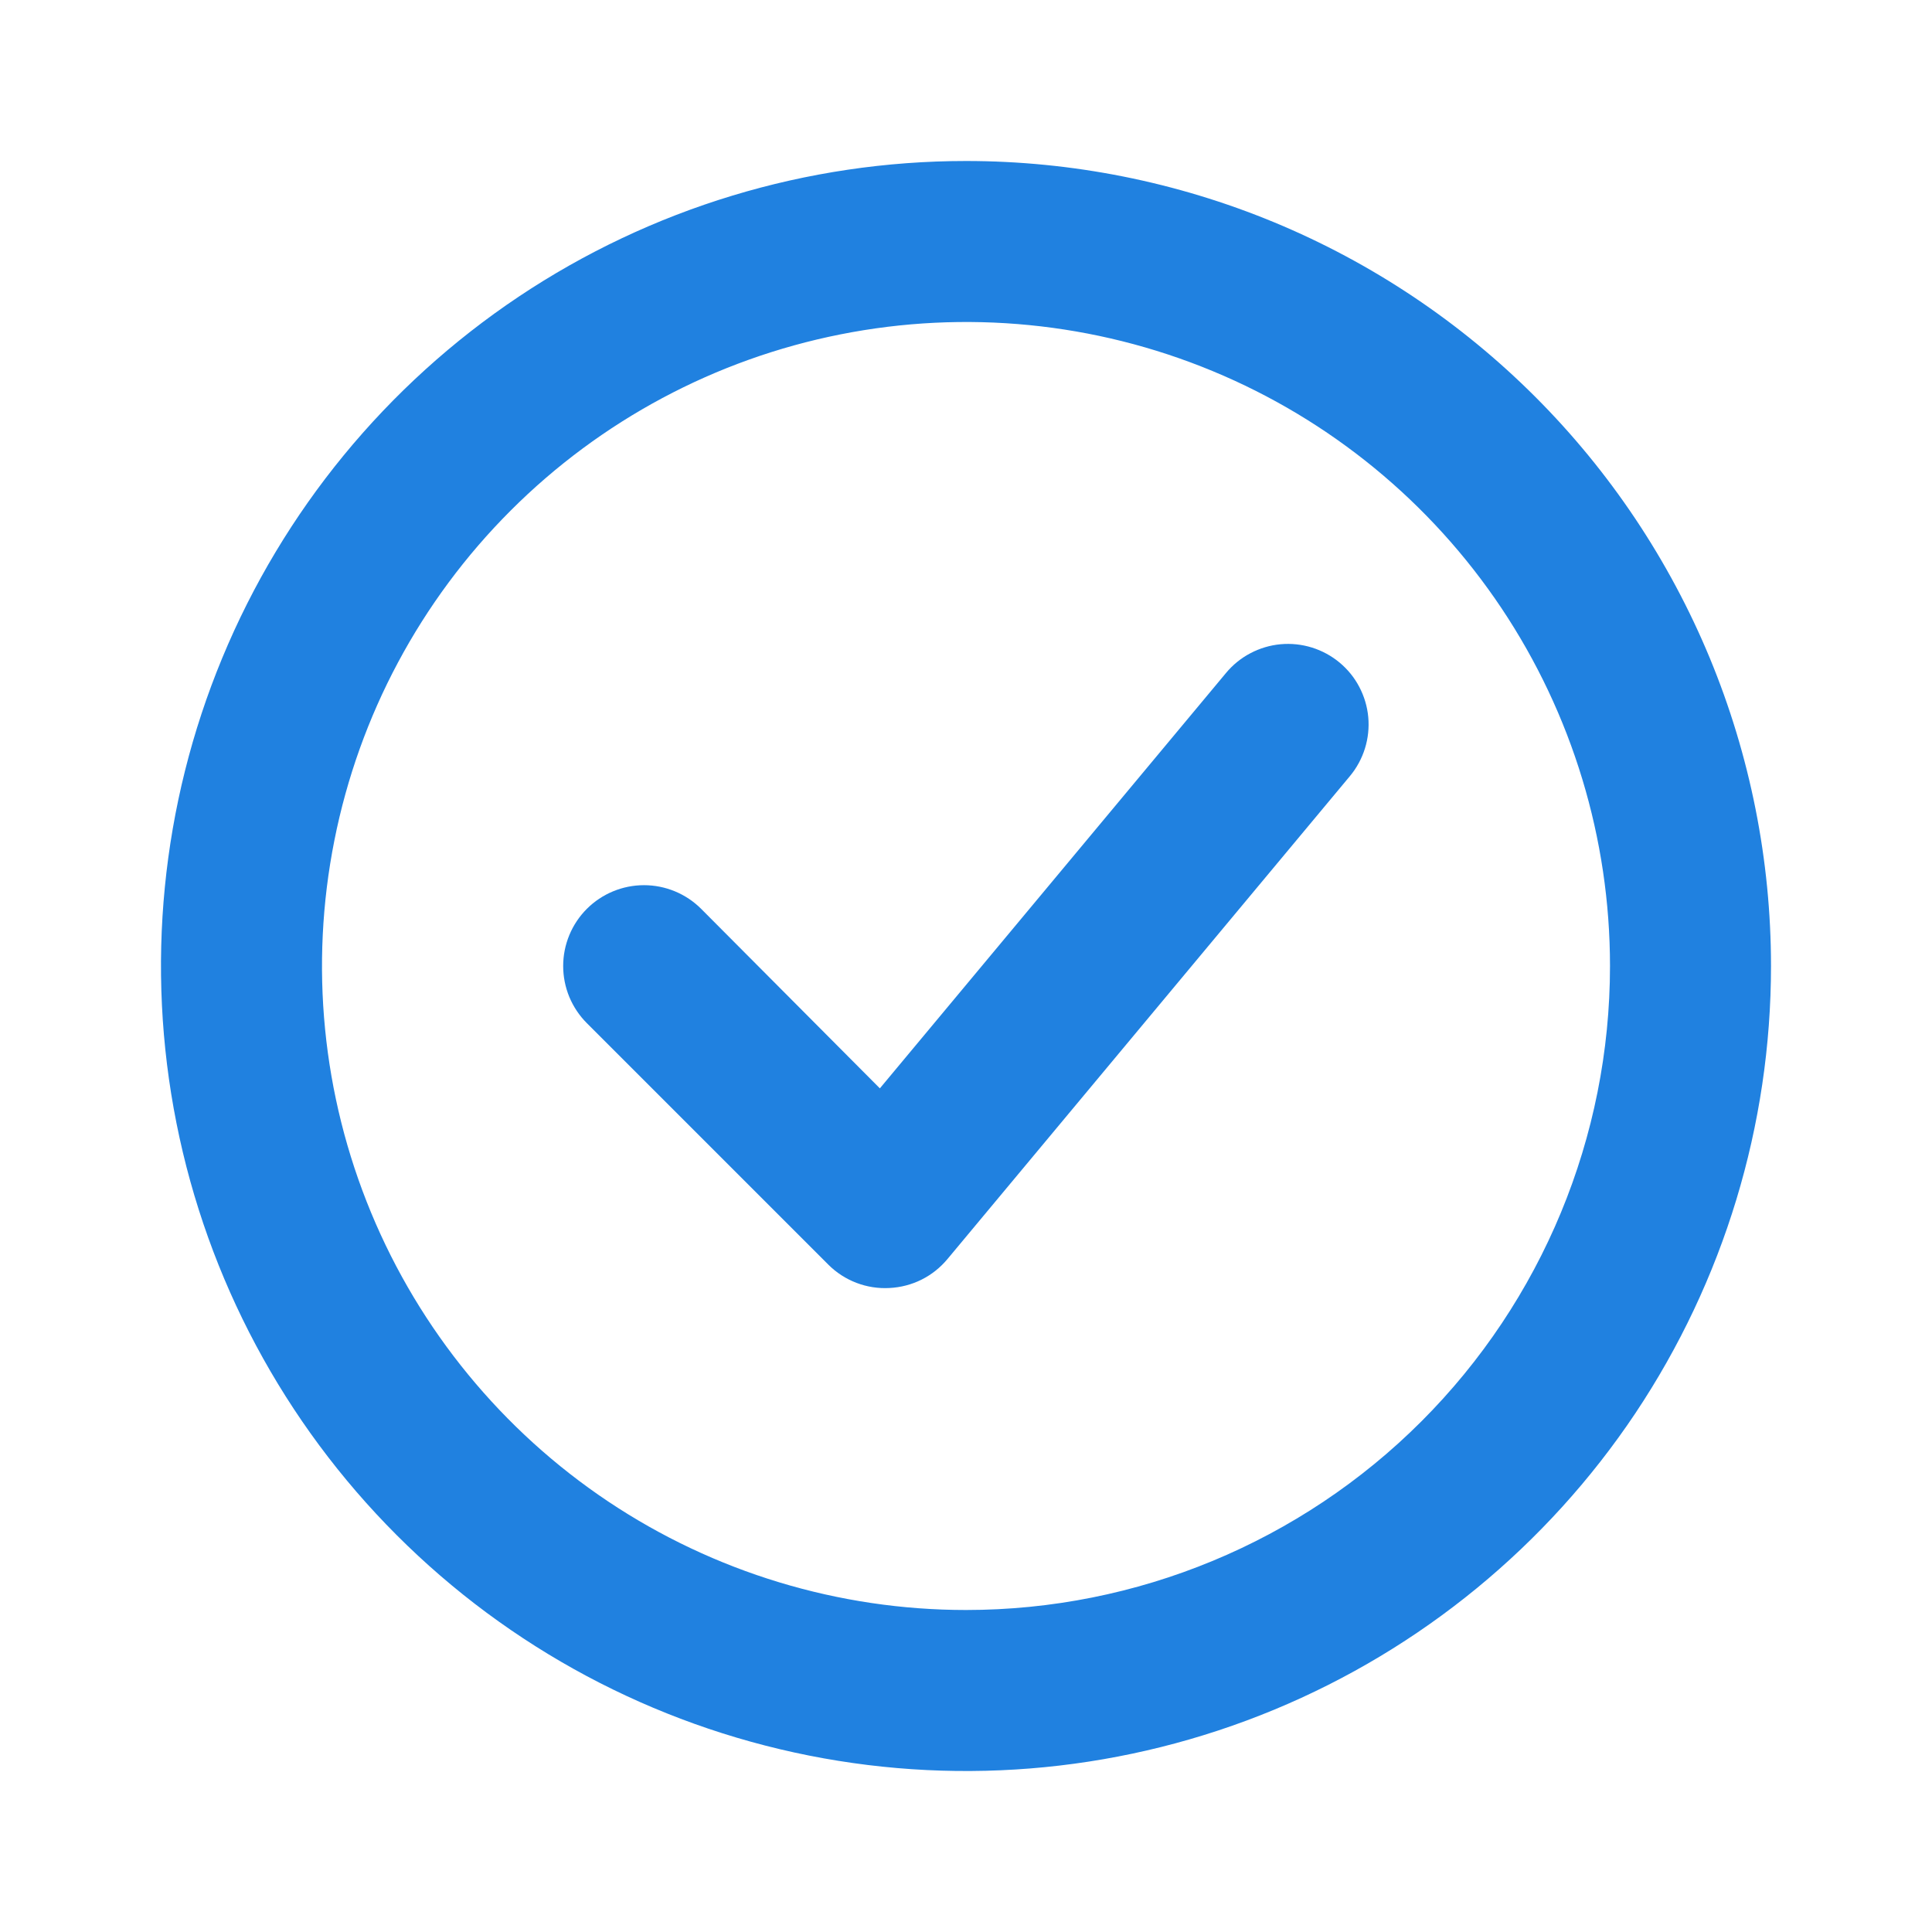<svg width="24" height="24" viewBox="0 0 24 24" fill="none" xmlns="http://www.w3.org/2000/svg">
<path d="M12 2C10.022 2 8.089 2.586 6.444 3.685C4.8 4.784 3.518 6.346 2.761 8.173C2.004 10 1.806 12.011 2.192 13.951C2.578 15.891 3.53 17.672 4.929 19.071C6.327 20.47 8.109 21.422 10.049 21.808C11.989 22.194 14 21.996 15.827 21.239C17.654 20.482 19.216 19.2 20.315 17.556C21.413 15.911 22 13.978 22 12C22 10.687 21.741 9.386 21.239 8.173C20.736 6.96 20 5.858 19.071 4.929C18.142 4 17.04 3.264 15.827 2.761C14.614 2.259 13.313 2 12 2ZM12 20C10.418 20 8.871 19.531 7.555 18.652C6.24 17.773 5.214 16.523 4.609 15.062C4.003 13.6 3.845 11.991 4.154 10.439C4.462 8.887 5.224 7.462 6.343 6.343C7.462 5.224 8.887 4.462 10.439 4.154C11.991 3.845 13.6 4.003 15.062 4.609C16.523 5.214 17.773 6.24 18.652 7.555C19.531 8.871 20 10.418 20 12C20 14.122 19.157 16.157 17.657 17.657C16.157 19.157 14.122 20 12 20Z" fill="#2081E0"/>
<path d="M15.23 8.36L10.93 13.52L8.71 11.29C8.522 11.102 8.266 10.996 8 10.996C7.734 10.996 7.478 11.102 7.29 11.29C7.102 11.478 6.996 11.734 6.996 12C6.996 12.132 7.022 12.262 7.072 12.384C7.123 12.506 7.197 12.617 7.29 12.71L10.29 15.71C10.389 15.809 10.508 15.886 10.639 15.936C10.77 15.986 10.91 16.008 11.05 16C11.188 15.993 11.324 15.958 11.448 15.896C11.572 15.834 11.681 15.747 11.77 15.64L16.77 9.64C16.854 9.539 16.917 9.422 16.956 9.297C16.995 9.171 17.009 9.039 16.997 8.908C16.985 8.777 16.947 8.65 16.886 8.534C16.825 8.417 16.741 8.314 16.64 8.23C16.539 8.146 16.422 8.083 16.297 8.044C16.171 8.005 16.039 7.991 15.908 8.003C15.777 8.015 15.65 8.053 15.534 8.114C15.417 8.175 15.314 8.259 15.23 8.36Z" fill="#2081E0"/>
</svg>
